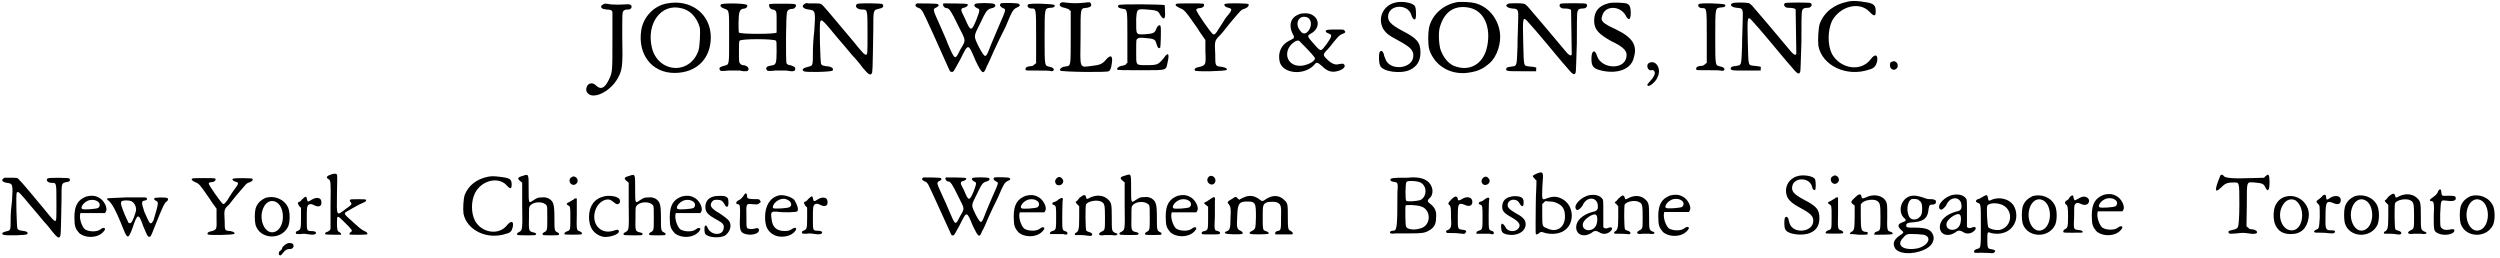 <?xml version='1.0' encoding='utf-8'?>
<svg xmlns="http://www.w3.org/2000/svg" xmlns:xlink="http://www.w3.org/1999/xlink" width="736px" height="76px" viewBox="0 0 7367 761" version="1.1">
<defs>
<path id="gl3204" d="M 58 6 C 52 9 51 11 52 15 C 55 19 56 19 67 21 C 79 21 84 23 85 29 C 85 30 85 68 85 113 C 85 203 85 206 75 227 C 63 252 52 258 39 247 C 31 239 25 237 17 240 C 9 244 5 257 10 265 C 25 289 77 265 100 225 C 114 200 116 190 114 99 C 114 34 114 30 117 26 C 120 22 124 21 132 21 C 141 21 145 11 138 7 C 136 6 133 5 122 6 C 104 7 97 7 81 6 C 62 3 62 3 58 6 z" fill="black"/><!-- width=151 height=286 -->
<path id="gl2671" d="M 88 7 C 49 13 17 47 11 86 C 0 157 42 212 109 212 C 174 212 216 170 216 107 C 216 38 157 -6 88 7 M 128 21 C 155 26 176 49 184 80 C 185 95 184 128 180 145 C 155 220 59 212 42 136 C 26 65 70 7 128 21 z" fill="black"/><!-- width=232 height=222 -->
<path id="gl3207" d="M 11 7 C 7 12 11 16 22 20 C 36 25 35 23 35 105 C 35 188 36 184 20 188 C 9 191 5 193 7 199 C 9 204 12 204 33 202 C 44 202 55 202 66 202 C 84 206 90 204 92 200 C 94 193 86 186 75 186 C 73 186 70 184 68 182 C 64 178 64 177 64 147 C 64 125 64 116 66 114 C 70 108 167 108 173 114 C 175 116 175 121 175 145 C 175 177 173 184 165 186 C 147 189 143 191 145 199 C 147 204 153 204 171 202 C 184 202 193 202 204 202 C 224 206 230 204 230 197 C 230 191 228 191 215 186 C 210 186 206 184 204 180 C 202 173 202 36 206 29 C 208 23 213 20 223 20 C 228 20 234 12 232 9 C 230 5 226 5 191 5 C 147 5 153 5 153 11 C 153 16 158 22 164 22 C 165 22 169 23 171 25 C 175 29 175 31 175 59 C 175 75 175 88 175 90 C 171 95 68 95 64 90 C 62 86 62 35 66 29 C 68 23 70 22 75 20 C 79 20 84 18 84 18 C 88 16 90 11 88 9 C 84 3 14 3 11 7 z" fill="black"/><!-- width=245 height=215 -->
<path id="gl3214" d="M 11 7 C 1 13 7 21 23 23 C 44 25 44 29 40 87 C 38 102 36 129 36 149 C 36 185 36 189 25 191 C 9 195 1 199 9 205 C 15 209 92 207 94 203 C 98 197 92 193 83 191 C 67 189 63 189 60 183 C 58 180 54 63 58 58 C 61 50 67 56 108 106 C 123 123 143 147 152 158 C 162 168 176 185 183 195 C 199 214 205 218 209 212 C 212 209 212 207 214 83 C 214 23 214 25 230 21 C 241 19 247 15 241 7 C 240 5 170 3 166 7 C 158 13 166 23 180 23 C 197 23 197 21 197 92 C 197 150 197 156 193 156 C 189 158 181 149 156 118 C 131 89 77 23 67 13 C 61 7 61 5 46 5 C 38 5 29 5 23 5 C 17 3 13 5 11 7 z" fill="black"/><!-- width=257 height=226 -->
<path id="gl3328" d="M 9 5 C 1 9 3 15 15 19 C 19 20 22 24 26 30 C 30 36 79 144 100 192 C 106 205 106 207 112 207 C 117 207 117 205 136 171 C 161 121 159 121 182 175 C 201 214 205 216 214 192 C 218 184 228 163 235 146 C 243 129 258 97 270 74 C 289 28 292 22 304 17 C 313 13 313 11 310 7 C 308 3 260 3 256 5 C 251 9 254 15 262 19 C 272 22 272 22 251 70 C 241 93 230 119 226 129 C 211 169 211 169 192 135 C 175 100 175 104 195 64 C 213 26 216 22 230 19 C 239 17 243 11 237 7 C 232 3 182 3 180 7 C 176 11 178 15 186 19 C 195 22 195 24 184 53 C 169 89 167 89 150 49 C 136 22 136 20 150 17 C 157 15 161 9 157 7 C 155 5 95 5 87 5 C 85 7 85 13 89 15 C 89 17 93 19 97 19 C 104 20 110 28 131 72 C 154 117 154 112 136 142 C 121 173 121 173 100 125 C 95 110 81 81 74 64 C 55 22 55 22 66 17 C 74 13 74 9 70 7 C 68 5 15 5 9 5 z" fill="black"/><!-- width=323 height=218 -->
<path id="gl2633" d="M 13 7 C 7 11 13 19 22 19 C 36 19 36 17 36 103 C 36 130 36 155 36 181 C 34 181 32 183 30 185 C 26 189 22 189 21 189 C 11 189 3 193 5 199 C 5 202 5 202 42 202 C 61 202 78 202 80 204 C 93 204 90 193 76 191 C 61 187 61 193 61 103 C 61 15 61 19 78 17 C 88 17 93 13 90 9 C 88 5 15 3 13 7 z" fill="black"/><!-- width=99 height=214 -->
<path id="gl3337" d="M 7 7 C 3 12 7 18 20 20 C 25 22 31 23 33 25 C 34 27 36 29 38 29 C 38 55 38 78 38 104 C 38 185 38 189 29 192 C 25 192 20 194 16 194 C 7 198 5 202 7 205 C 9 209 143 211 150 207 C 154 205 157 200 159 185 C 163 161 156 156 141 174 C 132 185 123 189 102 191 C 62 196 66 203 67 108 C 67 16 66 22 86 20 C 97 18 101 14 97 7 C 95 3 95 3 78 5 C 55 7 45 7 27 5 C 12 3 11 3 7 7 z" fill="black"/><!-- width=174 height=224 -->
<path id="gl2696" d="M 9 7 C 5 13 9 16 22 18 C 35 20 35 18 35 102 C 35 128 35 152 35 178 C 33 178 31 180 31 182 C 27 184 22 186 18 186 C 11 187 3 193 5 197 C 7 199 26 199 76 199 C 156 199 148 200 154 174 C 160 148 154 145 141 165 C 126 182 124 184 93 184 C 59 184 61 186 61 146 C 61 107 61 109 65 106 C 68 104 70 102 87 104 C 111 106 117 107 120 119 C 124 133 128 137 132 132 C 133 130 135 78 133 70 C 132 63 124 66 120 78 C 115 89 113 91 87 93 C 59 94 61 96 61 48 C 63 18 63 18 93 20 C 119 22 126 24 130 33 C 141 53 148 50 146 26 C 146 16 145 9 145 7 C 141 5 13 3 9 7 z" fill="black"/><!-- width=169 height=210 -->
<path id="gl2680" d="M 5 7 C 3 11 5 13 17 19 C 30 24 32 26 67 76 C 74 88 84 101 92 113 C 92 124 92 134 92 146 C 94 188 94 188 67 194 C 61 196 59 199 61 203 C 65 207 151 205 155 201 C 157 198 153 194 140 192 C 121 190 121 190 121 155 C 119 115 119 115 136 98 C 144 90 159 69 173 53 C 196 26 198 23 207 21 C 217 17 221 13 219 7 C 219 5 155 3 149 7 C 146 9 149 15 157 17 C 173 21 173 23 151 49 C 144 61 134 76 130 82 C 123 94 119 98 115 96 C 109 94 65 30 65 24 C 65 21 71 19 74 19 C 82 19 88 15 88 11 C 88 5 92 5 46 5 C 19 5 7 5 5 7 z" fill="black"/><!-- width=232 height=217 -->
<path id="gl3346" d="M 68 7 C 44 16 37 38 48 62 C 56 77 56 77 39 85 C 15 97 5 121 11 147 C 20 182 80 188 110 159 C 120 147 121 147 136 160 C 151 175 164 179 180 175 C 197 171 207 162 201 155 C 198 152 198 152 180 155 C 173 156 161 151 150 139 C 138 128 138 125 152 111 C 156 107 164 97 170 89 C 186 70 188 68 196 65 C 205 62 206 59 202 55 C 200 52 200 52 177 52 C 151 52 148 53 147 56 C 146 59 148 61 156 64 C 166 68 166 71 150 94 C 132 118 133 118 114 97 C 91 71 91 71 103 64 C 129 50 130 20 105 8 C 96 3 77 3 68 7 M 94 17 C 107 25 106 47 92 60 C 84 66 78 65 71 55 C 53 32 70 6 94 17 M 74 91 C 101 118 115 134 115 137 C 115 147 89 159 71 159 C 29 159 19 112 55 88 C 64 83 68 83 74 91 z" fill="black"/><!-- width=214 height=187 -->
<path id="gl2640" d="M 52 7 C 18 16 1 52 18 84 C 26 96 33 103 62 118 C 97 137 107 146 107 163 C 107 203 35 210 24 171 C 22 167 20 161 20 158 C 16 148 11 146 7 154 C 5 161 5 184 9 192 C 15 210 69 218 97 205 C 118 195 128 178 128 154 C 128 124 118 112 75 90 C 39 71 30 60 33 43 C 39 11 92 11 101 43 C 103 52 109 58 112 56 C 116 54 116 26 112 18 C 107 7 73 1 52 7 z" fill="black"/><!-- width=141 height=224 -->
<path id="gl3349" d="M 95 6 C 52 13 18 44 10 83 C 7 99 7 133 11 146 C 26 192 70 220 121 215 C 152 211 167 205 189 186 C 211 167 224 126 219 94 C 212 52 184 19 145 9 C 134 6 105 5 95 6 M 130 23 C 172 32 193 79 182 135 C 172 189 129 214 81 193 C 65 185 52 168 44 146 C 39 128 37 94 43 77 C 57 32 88 14 130 23 z" fill="black"/><!-- width=236 height=226 -->
<path id="gl3140" d="M 11 5 C 0 9 5 17 22 19 C 41 20 41 22 40 55 C 40 70 38 106 38 133 C 36 190 36 188 22 190 C 9 192 7 192 5 196 C 3 204 7 204 51 204 C 64 204 80 204 93 204 C 93 202 93 200 93 198 C 95 192 93 192 74 190 C 55 188 57 192 55 122 C 53 41 53 40 72 62 C 78 68 101 95 122 120 C 144 146 169 177 181 190 C 200 213 205 217 209 209 C 211 207 211 171 213 120 C 213 72 213 32 215 28 C 217 20 223 19 232 19 C 242 19 247 9 240 5 C 238 3 169 3 165 5 C 158 9 164 19 173 19 C 185 19 194 20 196 24 C 196 28 198 148 198 154 C 196 162 188 156 173 137 C 154 114 78 24 68 13 C 64 9 59 5 57 5 C 49 3 15 3 11 5 z" fill="black"/><!-- width=253 height=223 -->
<path id="gl3352" d="M 54 9 C 28 16 13 31 13 60 C 13 86 26 99 63 120 C 101 138 112 150 108 168 C 101 206 35 202 22 165 C 15 142 5 148 5 172 C 5 196 11 202 39 208 C 84 217 121 202 129 172 C 142 133 127 110 78 86 C 37 67 31 61 37 45 C 45 15 88 15 105 43 C 114 61 121 60 121 35 C 120 18 118 13 108 9 C 97 7 65 5 54 9 z" fill="black"/><!-- width=148 height=225 -->
<path id="gl1813" d="M 13 9 C 1 14 8 34 19 31 C 24 29 29 34 29 39 C 29 44 24 54 16 62 C 8 71 4 75 9 77 C 13 80 33 64 37 51 C 49 28 33 0 13 9 z" fill="black"/><!-- width=52 height=87 -->
<path id="gl2633" d="M 13 7 C 7 11 13 19 22 19 C 36 19 36 17 36 103 C 36 130 36 155 36 181 C 34 181 32 183 30 185 C 26 189 22 189 21 189 C 11 189 3 193 5 199 C 5 202 5 202 42 202 C 61 202 78 202 80 204 C 93 204 90 193 76 191 C 61 187 61 193 61 103 C 61 15 61 19 78 17 C 88 17 93 13 90 9 C 88 5 15 3 13 7 z" fill="black"/><!-- width=99 height=214 -->
<path id="gl3140" d="M 11 5 C 0 9 5 17 22 19 C 41 20 41 22 40 55 C 40 70 38 106 38 133 C 36 190 36 188 22 190 C 9 192 7 192 5 196 C 3 204 7 204 51 204 C 64 204 80 204 93 204 C 93 202 93 200 93 198 C 95 192 93 192 74 190 C 55 188 57 192 55 122 C 53 41 53 40 72 62 C 78 68 101 95 122 120 C 144 146 169 177 181 190 C 200 213 205 217 209 209 C 211 207 211 171 213 120 C 213 72 213 32 215 28 C 217 20 223 19 232 19 C 242 19 247 9 240 5 C 238 3 169 3 165 5 C 158 9 164 19 173 19 C 185 19 194 20 196 24 C 196 28 198 148 198 154 C 196 162 188 156 173 137 C 154 114 78 24 68 13 C 64 9 59 5 57 5 C 49 3 15 3 11 5 z" fill="black"/><!-- width=253 height=223 -->
<path id="gl3363" d="M 97 5 C 57 13 28 36 15 70 C 11 83 9 117 11 135 C 22 194 95 228 161 205 C 176 201 180 195 184 182 C 188 161 178 157 165 175 C 136 213 76 203 51 159 C 38 133 38 91 51 62 C 74 19 131 3 161 34 C 175 49 180 49 180 34 C 180 17 176 11 154 7 C 129 3 114 1 97 5 z" fill="black"/><!-- width=195 height=224 -->
<path id="gl575" d="M 14 8 C 9 9 8 12 8 19 C 8 28 17 35 25 30 C 38 22 28 1 14 8 z" fill="black"/><!-- width=43 height=43 -->
<path id="gl3216" d="M 9 6 C 1 11 6 17 19 19 C 37 21 37 24 34 73 C 32 86 30 109 30 125 C 30 156 30 159 21 161 C 8 164 1 167 8 172 C 13 175 78 174 79 170 C 82 165 78 162 69 161 C 56 159 53 159 50 154 C 48 151 45 53 48 48 C 52 42 56 47 91 89 C 104 104 120 123 128 133 C 136 141 148 156 154 164 C 167 180 172 183 175 178 C 178 175 178 174 180 69 C 180 19 180 21 193 17 C 203 16 208 13 203 6 C 201 4 143 3 139 6 C 133 11 139 19 151 19 C 165 19 165 17 165 78 C 165 126 165 131 162 131 C 159 133 152 125 131 99 C 110 74 65 19 56 11 C 52 6 52 4 39 4 C 32 4 24 4 19 4 C 14 3 11 4 9 6 z" fill="black"/><!-- width=216 height=190 -->
<path id="gl527" d="M 43 6 C 18 15 7 32 7 67 C 7 95 10 101 21 114 C 41 131 80 129 95 107 C 101 100 94 95 84 103 C 75 111 50 111 38 103 C 29 95 21 72 24 58 C 24 57 24 55 26 55 C 37 55 49 55 61 55 C 74 55 86 55 97 55 C 98 53 100 52 100 50 C 106 41 94 16 78 9 C 67 3 55 3 43 6 M 74 20 C 83 24 84 35 77 40 C 72 43 35 46 30 43 C 24 40 32 26 44 20 C 52 15 67 15 74 20 z" fill="black"/><!-- width=111 height=135 -->
<path id="gl1036" d="M 58 4 C 13 6 7 6 4 7 C 3 9 3 10 6 12 C 18 21 30 43 55 106 C 64 126 67 124 78 95 C 93 50 96 49 110 89 C 121 115 123 120 127 120 C 132 120 132 120 143 92 C 169 27 172 21 180 15 C 184 12 184 7 181 6 C 176 3 146 4 143 6 C 141 9 143 12 146 13 C 156 18 156 18 140 72 C 136 78 135 80 133 80 C 129 81 127 78 113 46 C 104 18 104 15 115 13 C 124 12 123 3 113 4 C 110 4 86 4 58 4 M 75 15 C 86 21 92 36 87 49 C 81 69 75 81 70 80 C 66 80 66 78 61 67 C 58 61 53 50 50 41 C 43 24 43 18 47 15 C 52 12 67 12 75 15 z" fill="black"/><!-- width=192 height=130 -->
<path id="gl2682" d="M 4 6 C 3 9 4 11 14 16 C 25 20 27 22 56 64 C 62 74 70 85 77 94 C 77 104 77 112 77 122 C 78 157 78 157 56 162 C 51 164 49 167 51 170 C 54 173 127 172 130 168 C 131 165 128 162 117 160 C 101 159 101 159 101 130 C 99 96 99 96 114 82 C 120 75 133 57 144 45 C 164 22 165 19 173 17 C 181 14 185 11 183 6 C 183 4 130 3 125 6 C 122 8 125 12 131 14 C 144 17 144 19 127 41 C 120 51 112 64 109 69 C 102 78 99 82 96 80 C 91 78 54 25 54 20 C 54 17 59 16 62 16 C 69 16 74 12 74 9 C 74 4 77 4 38 4 C 16 4 6 4 4 6 z" fill="black"/><!-- width=194 height=181 -->
<path id="gl570" d="M 40 7 C 25 14 15 23 10 39 C 7 51 7 75 10 87 C 23 130 86 133 106 92 C 112 78 112 50 106 36 C 94 10 65 0 40 7 M 73 21 C 97 37 97 92 70 106 C 39 122 14 68 36 31 C 45 17 59 12 73 21 z" fill="black"/><!-- width=125 height=131 -->
<path id="gl22" d="M 23 12 C 19 18 13 20 13 20 C 9 20 11 26 15 32 C 16 33 18 34 20 37 C 20 47 20 57 20 66 C 20 100 19 101 9 105 C 5 107 4 108 5 111 C 5 114 5 114 19 114 C 26 112 39 114 44 115 C 57 117 62 115 64 112 C 65 107 61 105 47 105 C 37 104 37 103 37 69 C 37 37 37 32 43 27 C 47 25 51 25 59 29 C 72 36 82 32 80 19 C 80 6 65 4 51 13 C 40 20 39 20 37 9 C 36 2 33 2 23 12 z" fill="black"/><!-- width=90 height=125 -->
<path id="gl3372" d="M 20 6 C 8 10 6 15 14 19 C 21 24 21 24 20 99 C 20 122 20 144 20 166 C 19 168 18 169 18 170 C 15 171 13 174 12 174 C 4 175 2 181 6 182 C 8 183 45 183 50 183 C 54 182 49 176 44 174 C 40 172 39 165 39 148 C 39 124 39 124 63 148 C 84 169 86 171 80 175 C 76 177 75 181 76 182 C 79 184 126 183 128 182 C 130 178 128 176 120 172 C 112 169 104 162 79 139 C 62 124 60 122 64 117 C 69 114 103 94 111 91 C 124 86 128 82 123 79 C 122 78 81 78 79 79 C 76 80 76 84 80 88 C 84 93 81 96 66 106 C 37 128 38 132 39 62 C 40 21 40 7 39 6 C 37 2 30 2 20 6 z" fill="black"/><!-- width=138 height=193 -->
<path id="gl3365" d="M 81 4 C 47 11 23 30 12 59 C 9 70 7 98 9 113 C 19 162 79 191 135 172 C 148 169 151 164 154 153 C 158 135 150 132 138 146 C 114 178 63 170 43 134 C 31 111 31 76 43 52 C 62 15 110 3 135 28 C 146 41 151 41 151 28 C 151 14 148 9 129 6 C 108 3 95 1 81 4 z" fill="black"/><!-- width=164 height=188 -->
<path id="gl258" d="M 20 7 C 5 11 5 15 17 24 C 17 24 18 26 20 26 C 20 47 20 70 20 92 C 21 166 21 166 11 172 C 4 175 2 179 8 181 C 17 182 57 182 59 181 C 63 176 62 175 49 172 C 40 169 39 166 40 130 C 40 101 40 98 43 95 C 53 81 84 81 92 94 C 94 98 94 101 94 131 C 94 168 94 168 84 173 C 79 176 79 179 82 181 C 85 182 124 182 127 181 C 130 178 130 176 124 173 C 115 169 115 166 115 130 C 115 88 112 82 98 73 C 89 70 88 69 78 70 C 65 70 63 72 52 79 C 39 88 39 88 39 44 C 39 0 40 0 20 7 z" fill="black"/><!-- width=139 height=191 -->
<path id="gl3189" d="M 22 5 C 12 16 26 33 38 23 C 47 16 42 1 29 1 C 28 1 25 4 22 5 M 31 69 C 29 70 23 73 19 76 C 9 80 8 83 14 86 C 21 90 21 90 21 124 C 21 159 21 160 11 163 C 5 165 2 169 4 172 C 7 173 49 173 53 172 C 57 170 56 166 49 163 C 39 160 39 160 40 111 C 40 95 40 81 40 66 C 39 66 38 66 36 66 C 35 66 32 66 31 69 z" fill="black"/><!-- width=64 height=183 -->
<path id="gl3375" d="M 50 6 C 21 13 6 35 6 67 C 6 98 20 118 47 125 C 67 128 97 117 94 108 C 92 103 91 103 75 108 C 38 118 10 84 26 43 C 35 21 58 9 72 18 C 83 26 86 29 89 29 C 100 29 101 13 89 9 C 80 4 61 3 50 6 z" fill="black"/><!-- width=106 height=135 -->
<path id="gl258" d="M 20 7 C 5 11 5 15 17 24 C 17 24 18 26 20 26 C 20 47 20 70 20 92 C 21 166 21 166 11 172 C 4 175 2 179 8 181 C 17 182 57 182 59 181 C 63 176 62 175 49 172 C 40 169 39 166 40 130 C 40 101 40 98 43 95 C 53 81 84 81 92 94 C 94 98 94 101 94 131 C 94 168 94 168 84 173 C 79 176 79 179 82 181 C 85 182 124 182 127 181 C 130 178 130 176 124 173 C 115 169 115 166 115 130 C 115 88 112 82 98 73 C 89 70 88 69 78 70 C 65 70 63 72 52 79 C 39 88 39 88 39 44 C 39 0 40 0 20 7 z" fill="black"/><!-- width=139 height=191 -->
<path id="gl527" d="M 43 6 C 18 15 7 32 7 67 C 7 95 10 101 21 114 C 41 131 80 129 95 107 C 101 100 94 95 84 103 C 75 111 50 111 38 103 C 29 95 21 72 24 58 C 24 57 24 55 26 55 C 37 55 49 55 61 55 C 74 55 86 55 97 55 C 98 53 100 52 100 50 C 106 41 94 16 78 9 C 67 3 55 3 43 6 M 74 20 C 83 24 84 35 77 40 C 72 43 35 46 30 43 C 24 40 32 26 44 20 C 52 15 67 15 74 20 z" fill="black"/><!-- width=111 height=135 -->
<path id="gl561" d="M 29 6 C 15 10 7 21 7 36 C 7 52 15 60 43 75 C 58 83 63 89 61 98 C 60 121 26 121 15 100 C 10 90 9 89 6 92 C 3 95 4 113 7 116 C 15 126 47 129 64 121 C 76 113 84 98 80 84 C 78 76 70 69 49 55 C 23 40 18 32 27 20 C 32 15 33 15 43 15 C 53 15 58 18 64 29 C 70 41 76 36 75 21 C 75 10 72 7 63 4 C 55 3 35 3 29 6 z" fill="black"/><!-- width=92 height=135 -->
<path id="gl3382" d="M 30 9 C 25 16 21 21 15 24 C 6 27 4 36 12 36 C 18 36 19 42 18 74 C 16 115 19 121 39 125 C 56 128 74 122 74 113 C 75 109 71 105 65 107 C 56 110 45 110 40 107 C 37 104 37 102 37 72 C 36 33 36 34 56 36 C 71 37 71 37 75 33 C 80 30 80 28 77 25 C 75 21 75 21 60 21 C 43 21 39 19 39 13 C 39 3 34 1 30 9 z" fill="black"/><!-- width=90 height=139 -->
<path id="gl39" d="M 48 5 C 22 11 7 35 7 69 C 7 97 15 112 34 122 C 52 131 82 127 94 112 C 103 103 98 97 88 103 C 80 109 74 110 65 110 C 40 110 28 98 26 73 C 23 53 26 52 42 53 C 59 56 99 55 102 52 C 107 47 101 30 93 18 C 84 9 61 2 48 5 M 73 18 C 85 23 88 36 78 40 C 73 43 36 45 32 43 C 28 42 30 34 35 28 C 45 17 61 11 73 18 z" fill="black"/><!-- width=114 height=139 -->
<path id="gl22" d="M 23 12 C 19 18 13 20 13 20 C 9 20 11 26 15 32 C 16 33 18 34 20 37 C 20 47 20 57 20 66 C 20 100 19 101 9 105 C 5 107 4 108 5 111 C 5 114 5 114 19 114 C 26 112 39 114 44 115 C 57 117 62 115 64 112 C 65 107 61 105 47 105 C 37 104 37 103 37 69 C 37 37 37 32 43 27 C 47 25 51 25 59 29 C 72 36 82 32 80 19 C 80 6 65 4 51 13 C 40 20 39 20 37 9 C 36 2 33 2 23 12 z" fill="black"/><!-- width=90 height=125 -->
<path id="gl3330" d="M 8 4 C 1 8 3 12 12 16 C 16 17 19 20 22 25 C 25 30 67 122 85 162 C 90 173 90 175 94 175 C 99 175 99 173 115 144 C 136 102 135 102 154 148 C 170 181 173 183 181 162 C 185 156 193 138 199 123 C 205 109 218 82 228 62 C 244 24 247 19 257 14 C 265 11 265 9 262 6 C 260 3 220 3 217 4 C 212 8 215 12 222 16 C 230 19 230 19 212 59 C 204 78 194 101 191 109 C 178 143 178 143 162 114 C 148 85 148 88 165 54 C 180 22 183 19 194 16 C 202 14 205 9 201 6 C 196 3 154 3 152 6 C 149 9 151 12 157 16 C 165 19 165 20 156 45 C 143 75 141 75 127 41 C 115 19 115 17 127 14 C 133 12 136 8 133 6 C 131 4 80 4 74 4 C 72 6 72 11 75 12 C 75 14 78 16 82 16 C 88 17 93 24 111 61 C 130 99 130 94 115 120 C 102 146 102 146 85 106 C 80 93 69 69 62 54 C 46 19 46 19 56 14 C 62 11 62 8 59 6 C 57 4 12 4 8 4 z" fill="black"/><!-- width=273 height=185 -->
<path id="gl527" d="M 43 6 C 18 15 7 32 7 67 C 7 95 10 101 21 114 C 41 131 80 129 95 107 C 101 100 94 95 84 103 C 75 111 50 111 38 103 C 29 95 21 72 24 58 C 24 57 24 55 26 55 C 37 55 49 55 61 55 C 74 55 86 55 97 55 C 98 53 100 52 100 50 C 106 41 94 16 78 9 C 67 3 55 3 43 6 M 74 20 C 83 24 84 35 77 40 C 72 43 35 46 30 43 C 24 40 32 26 44 20 C 52 15 67 15 74 20 z" fill="black"/><!-- width=111 height=135 -->
<path id="gl276" d="M 23 8 C 19 13 19 19 23 24 C 34 34 51 19 41 8 C 36 1 29 1 23 8 M 30 69 C 26 73 20 76 19 76 C 11 77 9 84 16 85 C 23 88 23 90 23 121 C 23 157 23 159 12 162 C 6 164 5 166 5 169 C 5 169 5 170 5 171 C 11 171 15 171 20 171 C 29 171 38 171 44 171 C 52 174 58 173 56 167 C 56 166 55 164 51 163 C 41 159 41 162 41 117 C 41 95 42 76 42 74 C 45 63 40 62 30 69 z" fill="black"/><!-- width=66 height=181 -->
<path id="gl287" d="M 19 13 C 15 19 10 24 9 24 C 6 24 9 30 13 33 C 15 35 16 36 18 38 C 18 48 18 61 18 71 C 18 107 16 111 9 116 C 4 117 4 122 7 123 C 7 123 16 123 24 123 C 33 123 44 125 45 125 C 59 128 61 117 47 114 C 44 113 39 111 39 110 C 36 105 36 38 38 33 C 44 22 73 18 84 25 C 93 30 94 35 94 73 C 94 110 94 108 82 114 C 71 120 77 126 93 123 C 99 123 107 123 114 123 C 131 126 137 120 123 116 C 114 111 114 110 114 70 C 114 32 113 27 103 18 C 91 6 71 3 51 12 C 41 18 39 18 38 10 C 35 3 32 3 19 13 z" fill="black"/><!-- width=139 height=134 -->
<path id="gl258" d="M 20 7 C 5 11 5 15 17 24 C 17 24 18 26 20 26 C 20 47 20 70 20 92 C 21 166 21 166 11 172 C 4 175 2 179 8 181 C 17 182 57 182 59 181 C 63 176 62 175 49 172 C 40 169 39 166 40 130 C 40 101 40 98 43 95 C 53 81 84 81 92 94 C 94 98 94 101 94 131 C 94 168 94 168 84 173 C 79 176 79 179 82 181 C 85 182 124 182 127 181 C 130 178 130 176 124 173 C 115 169 115 166 115 130 C 115 88 112 82 98 73 C 89 70 88 69 78 70 C 65 70 63 72 52 79 C 39 88 39 88 39 44 C 39 0 40 0 20 7 z" fill="black"/><!-- width=139 height=191 -->
<path id="gl527" d="M 43 6 C 18 15 7 32 7 67 C 7 95 10 101 21 114 C 41 131 80 129 95 107 C 101 100 94 95 84 103 C 75 111 50 111 38 103 C 29 95 21 72 24 58 C 24 57 24 55 26 55 C 37 55 49 55 61 55 C 74 55 86 55 97 55 C 98 53 100 52 100 50 C 106 41 94 16 78 9 C 67 3 55 3 43 6 M 74 20 C 83 24 84 35 77 40 C 72 43 35 46 30 43 C 24 40 32 26 44 20 C 52 15 67 15 74 20 z" fill="black"/><!-- width=111 height=135 -->
<path id="gl3385" d="M 25 4 C 24 6 21 8 21 9 C 15 21 30 33 39 26 C 51 15 38 -3 25 4 M 30 70 C 26 73 20 76 18 78 C 10 80 9 84 13 86 C 14 87 18 90 19 91 C 20 92 21 93 22 93 C 22 104 22 115 22 124 C 22 160 22 162 12 165 C 4 166 3 169 3 171 C 4 175 1 175 31 175 C 54 175 56 175 57 172 C 58 169 57 168 51 165 C 40 163 40 164 42 121 C 42 99 42 80 42 76 C 44 64 40 62 30 70 z" fill="black"/><!-- width=68 height=184 -->
<path id="gl775" d="M 58 10 C 55 12 50 13 47 16 C 46 15 44 13 42 12 C 38 6 36 6 26 13 C 12 21 10 23 16 29 C 21 36 23 41 21 70 C 21 99 19 104 12 108 C 4 110 3 113 6 115 C 9 118 53 119 56 116 C 59 115 56 110 52 108 C 39 102 39 99 41 62 C 42 27 47 21 70 21 C 95 21 96 26 96 66 C 95 102 95 102 84 108 C 78 110 75 115 79 116 C 82 119 130 118 133 116 C 135 113 132 110 124 108 C 116 105 116 102 116 69 C 116 33 116 30 127 24 C 135 21 153 21 159 24 C 170 30 171 33 170 69 C 170 104 170 107 159 108 C 155 110 153 110 153 113 C 153 115 153 116 153 118 C 161 118 168 118 178 118 C 190 118 202 118 202 118 C 207 116 205 112 199 108 C 191 105 190 102 190 67 C 190 32 190 26 181 18 C 165 1 144 1 124 15 C 115 21 115 21 108 16 C 92 3 75 1 58 10 z" fill="black"/><!-- width=214 height=128 -->
<path id="gl3388" d="M 56 6 C 52 6 39 6 28 6 C 15 7 9 7 7 9 C 3 12 6 17 15 18 C 28 20 28 20 26 52 C 26 150 25 162 14 162 C 9 162 4 164 4 167 C 4 170 9 172 20 170 C 26 170 45 170 63 170 C 98 170 107 169 120 161 C 134 153 140 143 140 124 C 142 105 137 94 123 83 C 115 77 113 74 120 67 C 135 55 132 28 113 15 C 101 6 79 3 56 6 M 94 20 C 115 31 113 63 93 72 C 83 75 56 77 52 74 C 49 71 49 23 53 18 C 56 14 85 15 94 20 M 94 90 C 128 99 126 150 91 156 C 75 161 56 158 52 151 C 49 148 49 94 50 88 C 52 85 80 86 94 90 z" fill="black"/><!-- width=151 height=181 -->
<path id="gl3395" d="M 22 14 C 11 25 10 28 16 32 C 20 37 20 44 20 67 C 22 95 20 99 13 104 C 5 107 4 108 7 113 C 7 114 11 114 28 114 C 38 114 50 116 53 116 C 59 117 61 116 62 114 C 68 108 64 105 52 104 C 40 102 40 102 40 67 C 40 28 41 23 61 31 C 73 37 83 34 83 22 C 83 8 67 4 52 14 C 44 19 40 19 40 13 C 38 4 32 4 22 14 z" fill="black"/><!-- width=95 height=128 -->
<path id="gl276" d="M 23 8 C 19 13 19 19 23 24 C 34 34 51 19 41 8 C 36 1 29 1 23 8 M 30 69 C 26 73 20 76 19 76 C 11 77 9 84 16 85 C 23 88 23 90 23 121 C 23 157 23 159 12 162 C 6 164 5 166 5 169 C 5 169 5 170 5 171 C 11 171 15 171 20 171 C 29 171 38 171 44 171 C 52 174 58 173 56 167 C 56 166 55 164 51 163 C 41 159 41 162 41 117 C 41 95 42 76 42 74 C 45 63 40 62 30 69 z" fill="black"/><!-- width=66 height=181 -->
<path id="gl267" d="M 34 6 C 18 9 9 19 9 36 C 9 49 15 55 42 70 C 60 81 64 90 57 99 C 48 111 25 110 19 96 C 10 81 4 82 6 99 C 7 110 10 114 22 117 C 51 123 75 111 78 90 C 79 76 73 67 48 54 C 28 42 25 37 25 30 C 25 21 34 13 46 15 C 52 16 57 19 61 27 C 67 37 72 36 72 24 C 73 15 70 10 64 7 C 58 4 42 3 34 6 z" fill="black"/><!-- width=90 height=128 -->
<path id="gl2080" d="M 17 7 C 4 13 4 14 11 21 C 13 23 15 26 17 27 C 17 49 15 70 15 92 C 14 189 14 186 17 186 C 18 186 21 185 24 183 C 30 178 28 178 37 180 C 53 186 76 186 91 179 C 131 162 131 101 92 81 C 76 73 65 73 44 81 C 34 85 33 83 34 56 C 34 43 36 27 36 20 C 37 2 34 0 17 7 M 78 94 C 94 101 101 112 101 133 C 101 166 76 183 46 167 C 34 163 34 160 34 127 C 34 117 34 107 34 96 C 36 95 37 94 39 92 C 40 91 41 89 43 88 C 47 88 52 89 56 89 C 66 89 72 91 78 94 z" fill="black"/><!-- width=131 height=196 -->
<path id="gl1283" d="M 47 3 C 21 7 -4 34 6 45 C 7 47 10 47 10 47 C 14 47 21 40 25 34 C 34 10 62 6 69 28 C 72 45 69 50 53 53 C 25 61 6 78 6 98 C 6 122 32 130 56 111 C 62 108 65 108 73 112 C 84 120 98 119 108 109 C 116 101 111 95 100 100 C 94 103 87 101 86 97 C 86 95 86 76 86 56 C 86 20 86 17 83 14 C 76 4 62 1 47 3 M 65 62 C 70 65 69 86 64 94 C 53 114 21 109 26 87 C 29 73 59 54 65 62 z" fill="black"/><!-- width=120 height=130 -->
<path id="gl285" d="M 18 13 C 14 18 10 23 8 23 C 5 23 8 28 13 31 C 14 33 15 34 17 36 C 17 46 17 57 17 68 C 17 101 15 105 8 110 C 4 111 4 115 7 117 C 7 117 15 117 23 117 C 31 117 42 118 43 118 C 56 121 57 111 44 108 C 42 107 37 105 37 104 C 34 99 34 36 36 31 C 42 21 69 17 79 24 C 88 28 89 33 89 69 C 89 104 89 102 78 108 C 68 114 73 120 88 117 C 94 117 101 117 108 117 C 124 120 130 114 117 110 C 108 105 108 104 108 66 C 108 30 107 26 98 17 C 86 5 68 2 49 11 C 39 17 37 17 36 10 C 33 2 30 2 18 13 z" fill="black"/><!-- width=131 height=127 -->
<path id="gl527" d="M 43 6 C 18 15 7 32 7 67 C 7 95 10 101 21 114 C 41 131 80 129 95 107 C 101 100 94 95 84 103 C 75 111 50 111 38 103 C 29 95 21 72 24 58 C 24 57 24 55 26 55 C 37 55 49 55 61 55 C 74 55 86 55 97 55 C 98 53 100 52 100 50 C 106 41 94 16 78 9 C 67 3 55 3 43 6 M 74 20 C 83 24 84 35 77 40 C 72 43 35 46 30 43 C 24 40 32 26 44 20 C 52 15 67 15 74 20 z" fill="black"/><!-- width=111 height=135 -->
<path id="gl2642" d="M 44 6 C 15 14 1 44 15 71 C 22 81 28 87 52 100 C 82 116 90 124 90 138 C 90 172 30 178 20 145 C 19 141 17 137 17 133 C 14 125 9 124 6 130 C 4 137 4 156 7 162 C 12 178 59 184 82 173 C 100 165 108 151 108 130 C 108 105 100 95 63 76 C 33 60 25 51 28 36 C 33 9 78 9 86 36 C 87 44 92 49 95 47 C 98 46 98 22 95 15 C 90 6 62 1 44 6 z" fill="black"/><!-- width=119 height=189 -->
<path id="gl3189" d="M 22 5 C 12 16 26 33 38 23 C 47 16 42 1 29 1 C 28 1 25 4 22 5 M 31 69 C 29 70 23 73 19 76 C 9 80 8 83 14 86 C 21 90 21 90 21 124 C 21 159 21 160 11 163 C 5 165 2 169 4 172 C 7 173 49 173 53 172 C 57 170 56 166 49 163 C 39 160 39 160 40 111 C 40 95 40 81 40 66 C 39 66 38 66 36 66 C 35 66 32 66 31 69 z" fill="black"/><!-- width=64 height=183 -->
<path id="gl295" d="M 18 13 C 6 24 6 27 13 32 C 15 33 16 35 18 36 C 18 47 18 58 18 68 C 18 105 16 110 9 113 C 6 114 3 119 4 120 C 6 120 16 120 30 122 C 56 122 56 122 56 119 C 58 114 56 114 47 113 C 38 110 36 108 36 68 C 36 56 36 44 36 32 C 38 30 39 29 41 27 C 50 19 74 16 84 22 C 93 29 94 32 94 70 C 94 108 94 110 82 113 C 77 114 74 120 77 122 C 85 122 128 122 129 120 C 132 119 129 114 123 113 C 114 111 113 107 114 67 C 114 35 114 33 111 25 C 102 6 74 0 51 12 C 41 16 39 16 38 9 C 36 0 30 1 18 13 z" fill="black"/><!-- width=140 height=129 -->
<path id="gl2050" d="M 54 5 C 26 13 16 51 36 70 C 44 76 41 79 29 83 C 17 88 16 94 26 104 C 35 111 35 113 29 117 C 7 131 1 142 8 157 C 17 176 61 179 95 163 C 116 154 126 138 122 122 C 116 104 103 98 66 98 C 45 98 42 98 42 92 C 42 85 47 83 66 82 C 95 79 106 69 108 42 C 110 32 111 30 120 30 C 129 30 132 23 128 17 C 126 16 122 14 114 14 C 107 14 103 14 94 10 C 75 4 66 2 54 5 M 79 17 C 86 22 89 27 89 42 C 89 58 86 64 78 70 C 70 76 58 75 53 69 C 41 54 44 20 58 14 C 64 13 75 13 79 17 M 94 119 C 119 126 107 151 76 159 C 35 167 11 151 32 129 C 42 117 44 116 67 117 C 78 117 89 119 94 119 z" fill="black"/><!-- width=138 height=184 -->
<path id="gl1283" d="M 47 3 C 21 7 -4 34 6 45 C 7 47 10 47 10 47 C 14 47 21 40 25 34 C 34 10 62 6 69 28 C 72 45 69 50 53 53 C 25 61 6 78 6 98 C 6 122 32 130 56 111 C 62 108 65 108 73 112 C 84 120 98 119 108 109 C 116 101 111 95 100 100 C 94 103 87 101 86 97 C 86 95 86 76 86 56 C 86 20 86 17 83 14 C 76 4 62 1 47 3 M 65 62 C 70 65 69 86 64 94 C 53 114 21 109 26 87 C 29 73 59 54 65 62 z" fill="black"/><!-- width=120 height=130 -->
<path id="gl514" d="M 29 10 C 25 13 19 16 16 16 C 10 19 8 23 14 26 C 25 31 25 25 25 95 C 25 163 25 160 13 163 C 7 165 4 168 5 172 C 5 174 8 175 26 174 C 37 174 49 175 53 175 C 62 177 68 172 67 168 C 65 166 64 165 53 163 C 46 162 44 159 44 137 C 44 113 44 111 55 116 C 84 123 113 113 125 86 C 134 68 129 40 116 28 C 102 14 78 10 59 17 C 49 22 47 22 46 13 C 44 2 43 2 29 10 M 83 31 C 122 43 120 98 80 107 C 68 108 53 105 47 99 C 44 95 41 41 44 35 C 49 28 67 26 83 31 z" fill="black"/><!-- width=141 height=184 -->
<path id="gl570" d="M 40 7 C 25 14 15 23 10 39 C 7 51 7 75 10 87 C 23 130 86 133 106 92 C 112 78 112 50 106 36 C 94 10 65 0 40 7 M 73 21 C 97 37 97 92 70 106 C 39 122 14 68 36 31 C 45 17 59 12 73 21 z" fill="black"/><!-- width=125 height=131 -->
<path id="gl3199" d="M 26 8 C 24 13 20 17 17 18 C 11 21 11 26 14 29 C 20 33 21 37 21 65 C 21 96 20 99 11 103 C 7 106 7 108 7 110 C 7 113 8 113 35 113 C 58 113 62 113 64 112 C 65 108 62 106 52 105 C 37 103 37 105 39 64 C 39 35 39 32 42 29 C 45 24 52 24 61 29 C 68 32 75 32 80 27 C 90 14 73 0 56 10 C 43 17 42 18 40 17 C 39 16 39 13 37 10 C 37 1 33 1 26 8 z" fill="black"/><!-- width=93 height=124 -->
<path id="gl527" d="M 43 6 C 18 15 7 32 7 67 C 7 95 10 101 21 114 C 41 131 80 129 95 107 C 101 100 94 95 84 103 C 75 111 50 111 38 103 C 29 95 21 72 24 58 C 24 57 24 55 26 55 C 37 55 49 55 61 55 C 74 55 86 55 97 55 C 98 53 100 52 100 50 C 106 41 94 16 78 9 C 67 3 55 3 43 6 M 74 20 C 83 24 84 35 77 40 C 72 43 35 46 30 43 C 24 40 32 26 44 20 C 52 15 67 15 74 20 z" fill="black"/><!-- width=111 height=135 -->
<path id="gl2562" d="M 17 6 C 16 8 13 17 9 27 C 0 53 3 58 21 40 C 32 29 39 27 55 27 C 73 27 73 22 73 92 C 73 128 71 154 69 157 C 68 162 63 165 52 167 C 40 169 37 173 45 178 C 48 178 53 178 66 177 C 79 175 87 175 100 177 C 117 180 123 178 125 175 C 126 170 121 167 112 165 C 104 165 102 164 99 160 C 97 159 95 157 94 156 C 94 134 95 115 95 94 C 95 19 94 26 118 27 C 139 29 144 30 149 40 C 156 56 162 52 162 27 C 162 3 159 0 151 8 C 149 9 147 11 146 13 C 133 13 121 14 108 14 C 55 16 32 14 27 8 C 24 3 21 3 17 6 z" fill="black"/><!-- width=172 height=186 -->
<path id="gl2" d="M 45 5 C 30 8 20 17 13 30 C 5 45 5 76 13 91 C 22 108 35 116 58 116 C 88 116 105 99 110 69 C 117 30 82 -3 45 5 M 72 17 C 102 39 95 102 63 105 C 32 108 14 61 35 29 C 44 14 60 10 72 17 z" fill="black"/><!-- width=121 height=124 -->
<path id="gl2932" d="M 28 13 C 25 16 20 20 17 22 C 11 26 11 28 17 34 C 22 39 22 36 22 75 C 20 105 20 108 11 110 C 5 113 4 116 7 118 C 8 119 17 119 29 119 C 39 119 51 121 56 121 C 62 121 65 121 66 118 C 69 113 65 112 56 112 C 39 112 38 109 39 69 C 39 28 42 23 63 32 C 76 38 84 34 84 23 C 84 10 68 7 53 16 C 44 23 41 23 41 16 C 41 5 35 4 28 13 z" fill="black"/><!-- width=94 height=131 -->
<path id="gl570" d="M 40 7 C 25 14 15 23 10 39 C 7 51 7 75 10 87 C 23 130 86 133 106 92 C 112 78 112 50 106 36 C 94 10 65 0 40 7 M 73 21 C 97 37 97 92 70 106 C 39 122 14 68 36 31 C 45 17 59 12 73 21 z" fill="black"/><!-- width=125 height=131 -->
<path id="gl287" d="M 19 13 C 15 19 10 24 9 24 C 6 24 9 30 13 33 C 15 35 16 36 18 38 C 18 48 18 61 18 71 C 18 107 16 111 9 116 C 4 117 4 122 7 123 C 7 123 16 123 24 123 C 33 123 44 125 45 125 C 59 128 61 117 47 114 C 44 113 39 111 39 110 C 36 105 36 38 38 33 C 44 22 73 18 84 25 C 93 30 94 35 94 73 C 94 110 94 108 82 114 C 71 120 77 126 93 123 C 99 123 107 123 114 123 C 131 126 137 120 123 116 C 114 111 114 110 114 70 C 114 32 113 27 103 18 C 91 6 71 3 51 12 C 41 18 39 18 38 10 C 35 3 32 3 19 13 z" fill="black"/><!-- width=139 height=134 -->
<path id="gl48" d="M 31 7 C 30 9 28 14 27 15 C 25 19 19 23 14 27 C 4 33 3 38 11 38 C 17 39 19 43 17 82 C 17 124 17 127 30 133 C 46 141 78 137 78 124 C 78 121 74 119 63 122 C 51 124 44 122 39 116 C 36 113 36 110 36 76 C 38 36 38 35 49 36 C 71 39 82 38 82 30 C 82 23 79 22 60 22 C 39 23 41 23 39 9 C 39 3 35 1 31 7 z" fill="black"/><!-- width=92 height=148 -->
<path id="gl570" d="M 40 7 C 25 14 15 23 10 39 C 7 51 7 75 10 87 C 23 130 86 133 106 92 C 112 78 112 50 106 36 C 94 10 65 0 40 7 M 73 21 C 97 37 97 92 70 106 C 39 122 14 68 36 31 C 45 17 59 12 73 21 z" fill="black"/><!-- width=125 height=131 -->
<path id="gl3402" d="M 30 4 C 21 8 14 14 13 20 C 13 22 10 24 8 26 C 2 29 2 40 8 40 C 9 40 11 39 13 36 C 23 23 28 21 37 21 C 43 21 46 18 47 13 C 48 5 40 2 30 4 z" fill="black"/><!-- width=58 height=48 -->
</defs>
<use xlink:href="#gl3204" x="1719" y="7"/>
<use xlink:href="#gl2671" x="1878" y="3"/>
<use xlink:href="#gl3207" x="2113" y="6"/>
<use xlink:href="#gl3214" x="2359" y="5"/>
<use xlink:href="#gl3328" x="2693" y="5"/>
<use xlink:href="#gl2633" x="3017" y="6"/>
<use xlink:href="#gl3337" x="3117" y="3"/>
<use xlink:href="#gl2696" x="3287" y="8"/>
<use xlink:href="#gl2680" x="3460" y="5"/>
<use xlink:href="#gl3346" x="3760" y="35"/>
<use xlink:href="#gl2640" x="4058" y="1"/>
<use xlink:href="#gl3349" x="4201" y="0"/>
<use xlink:href="#gl3140" x="4434" y="6"/>
<use xlink:href="#gl3352" x="4685" y="1"/>
<use xlink:href="#gl1813" x="4848" y="176"/>
<use xlink:href="#gl2633" x="4994" y="5"/>
<use xlink:href="#gl3140" x="5096" y="4"/>
<use xlink:href="#gl3363" x="5348" y="0"/>
<use xlink:href="#gl575" x="5562" y="174"/>
<use xlink:href="#gl3216" x="0" y="520"/>
<use xlink:href="#gl527" x="211" y="573"/>
<use xlink:href="#gl1036" x="311" y="578"/>
<use xlink:href="#gl2682" x="560" y="521"/>
<use xlink:href="#gl570" x="742" y="576"/>
<use xlink:href="#gl22" x="866" y="576"/>
<use xlink:href="#gl3372" x="953" y="509"/>
<use xlink:href="#gl3365" x="1356" y="517"/>
<use xlink:href="#gl258" x="1518" y="512"/>
<use xlink:href="#gl3189" x="1659" y="519"/>
<use xlink:href="#gl3375" x="1729" y="573"/>
<use xlink:href="#gl258" x="1832" y="512"/>
<use xlink:href="#gl527" x="1966" y="573"/>
<use xlink:href="#gl561" x="2071" y="574"/>
<use xlink:href="#gl3382" x="2162" y="566"/>
<use xlink:href="#gl39" x="2247" y="571"/>
<use xlink:href="#gl22" x="2358" y="575"/>
<use xlink:href="#gl3330" x="2713" y="519"/>
<use xlink:href="#gl527" x="2980" y="571"/>
<use xlink:href="#gl276" x="3089" y="519"/>
<use xlink:href="#gl287" x="3162" y="570"/>
<use xlink:href="#gl258" x="3294" y="511"/>
<use xlink:href="#gl527" x="3428" y="571"/>
<use xlink:href="#gl3385" x="3538" y="516"/>
<use xlink:href="#gl775" x="3605" y="573"/>
<use xlink:href="#gl3388" x="4092" y="518"/>
<use xlink:href="#gl3395" x="4256" y="573"/>
<use xlink:href="#gl276" x="4346" y="518"/>
<use xlink:href="#gl267" x="4418" y="574"/>
<use xlink:href="#gl2080" x="4511" y="505"/>
<use xlink:href="#gl1283" x="4639" y="572"/>
<use xlink:href="#gl285" x="4752" y="572"/>
<use xlink:href="#gl527" x="4880" y="570"/>
<use xlink:href="#gl2642" x="5254" y="513"/>
<use xlink:href="#gl3189" x="5377" y="516"/>
<use xlink:href="#gl295" x="5448" y="570"/>
<use xlink:href="#gl2050" x="5576" y="573"/>
<use xlink:href="#gl1283" x="5711" y="571"/>
<use xlink:href="#gl514" x="5813" y="571"/>
<use xlink:href="#gl570" x="5951" y="571"/>
<use xlink:href="#gl3199" x="6074" y="573"/>
<use xlink:href="#gl527" x="6158" y="568"/>
<use xlink:href="#gl2562" x="6527" y="511"/>
<use xlink:href="#gl2" x="6694" y="574"/>
<use xlink:href="#gl2932" x="6815" y="567"/>
<use xlink:href="#gl570" x="6901" y="571"/>
<use xlink:href="#gl287" x="7021" y="566"/>
<use xlink:href="#gl48" x="7156" y="555"/>
<use xlink:href="#gl570" x="7242" y="571"/>
<use xlink:href="#gl3402" x="817" y="713"/>
</svg>
